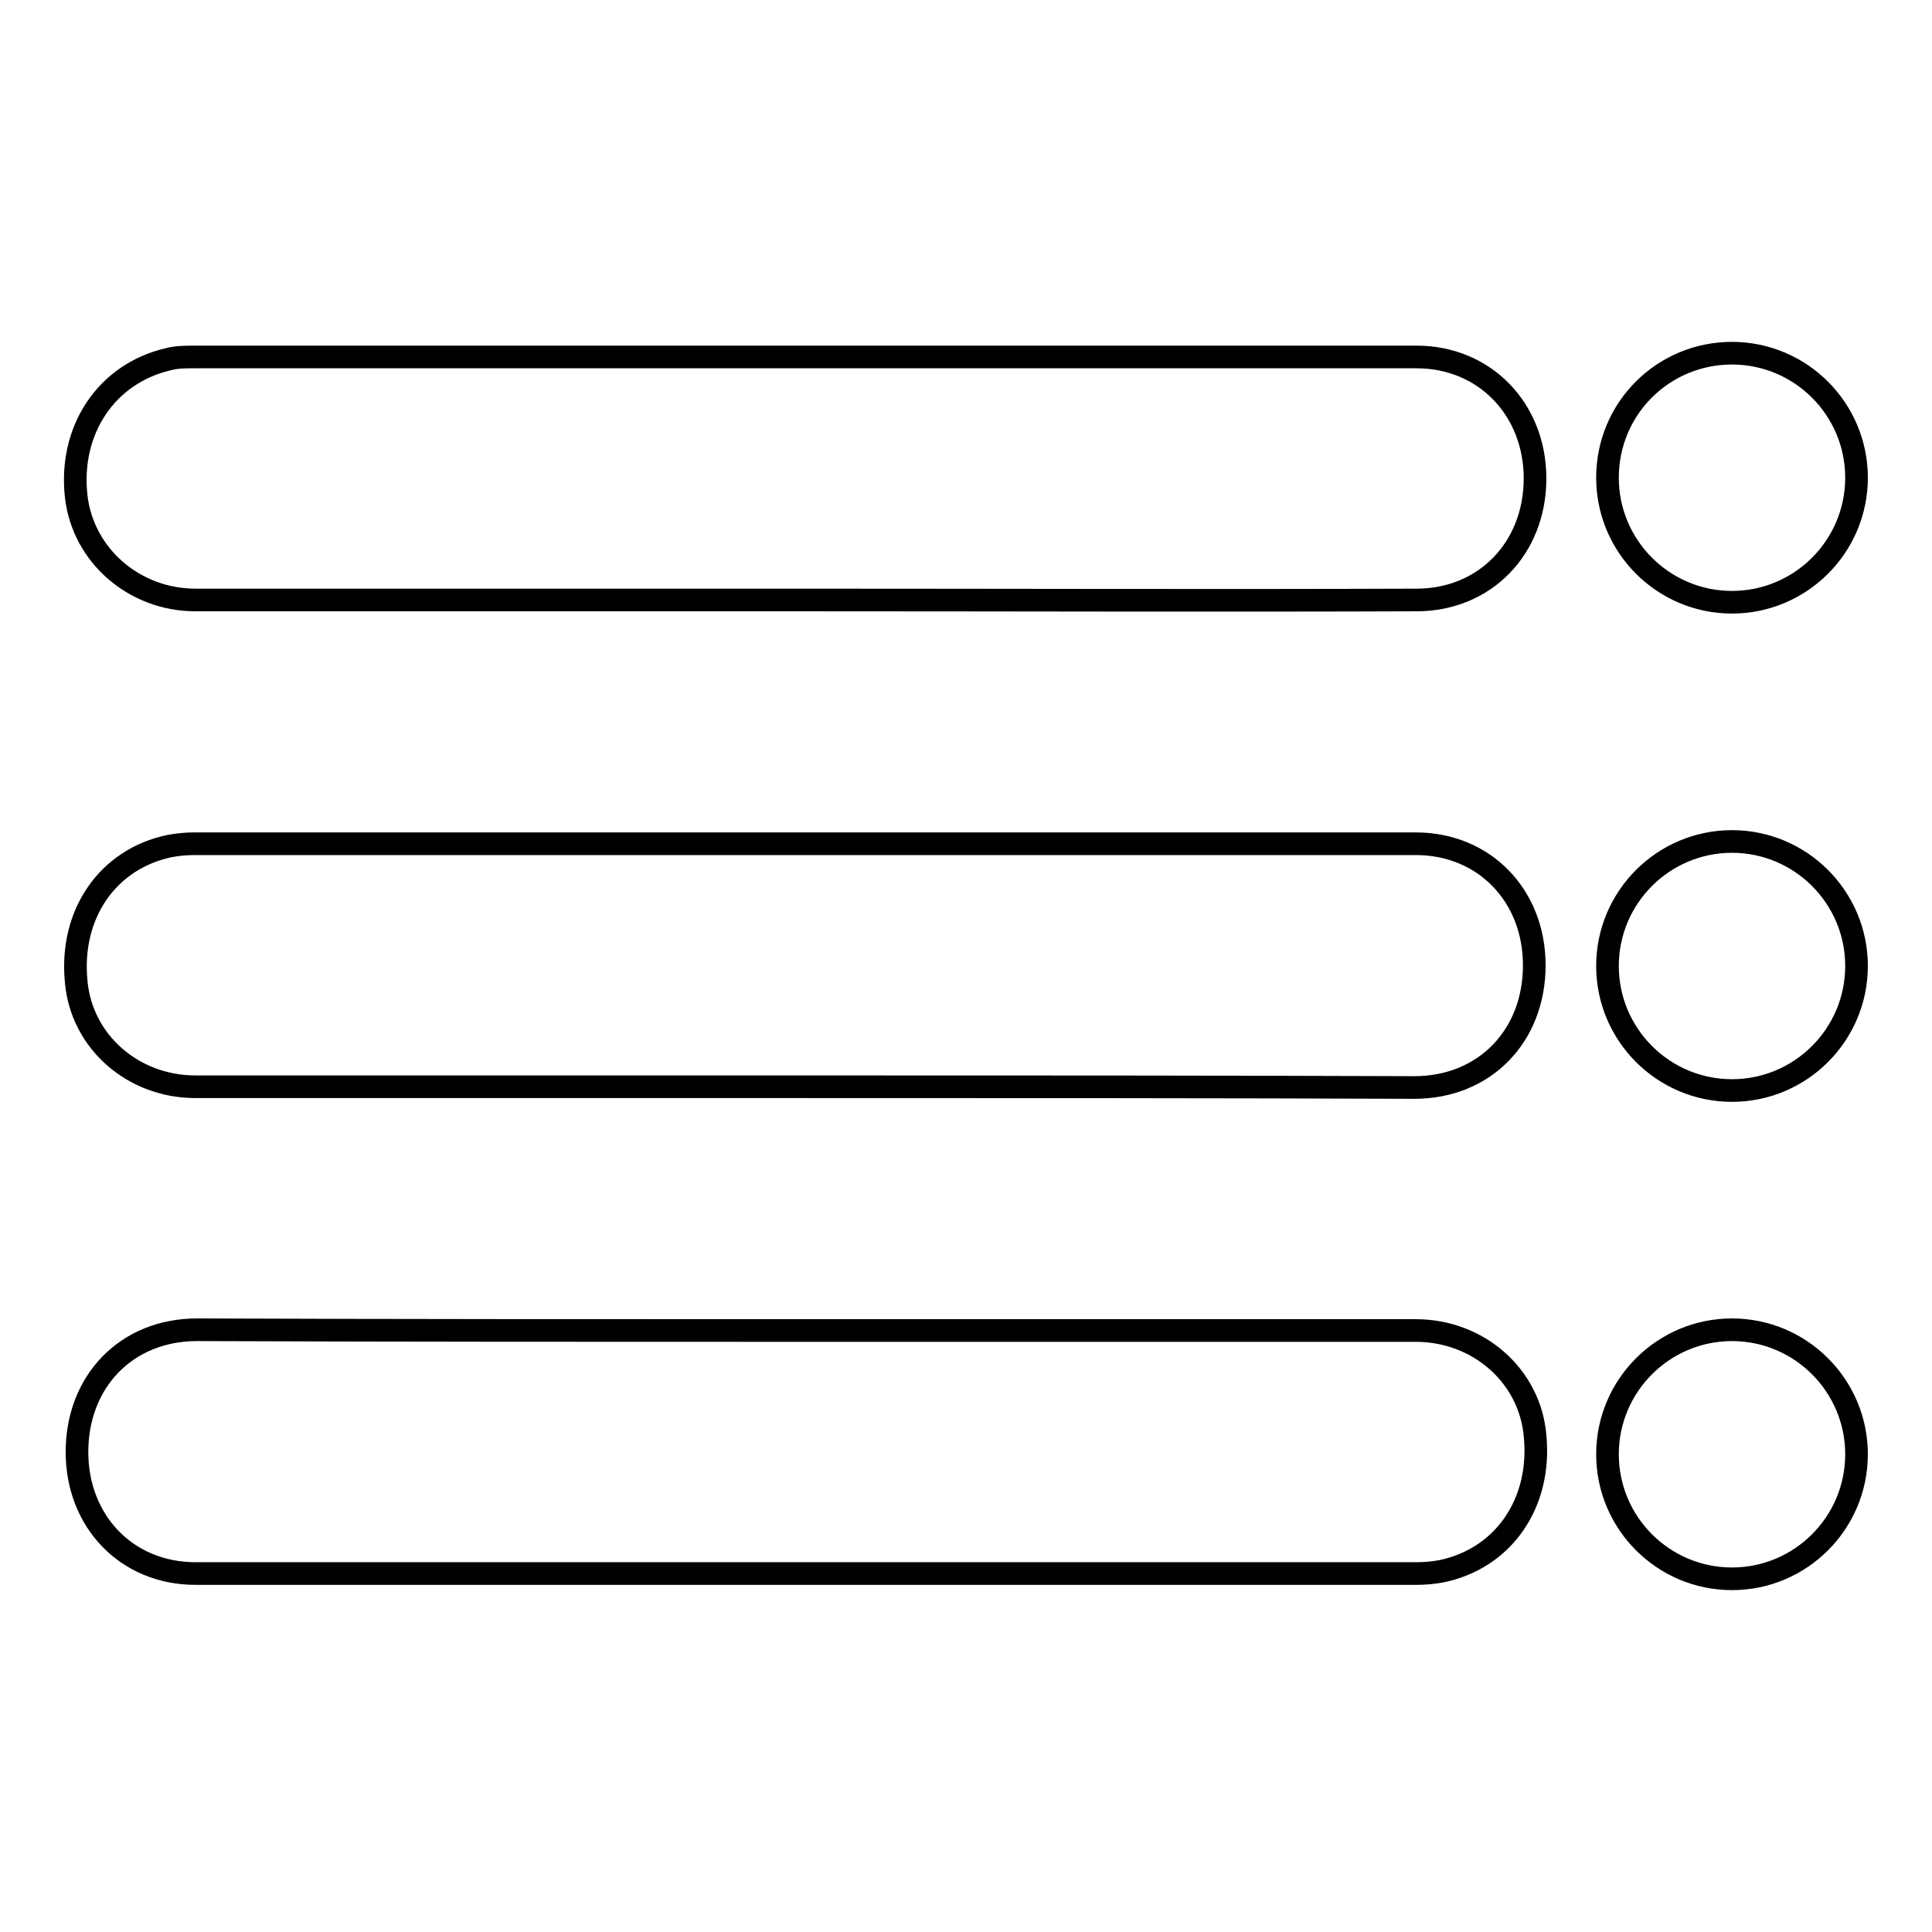<?xml version="1.0" encoding="utf-8"?>
<!-- Svg Vector Icons : http://www.onlinewebfonts.com/icon -->
<!DOCTYPE svg PUBLIC "-//W3C//DTD SVG 1.1//EN" "http://www.w3.org/Graphics/SVG/1.1/DTD/svg11.dtd">
<svg version="1.1" xmlns="http://www.w3.org/2000/svg" xmlns:xlink="http://www.w3.org/1999/xlink" x="0px" y="0px" viewBox="0 0 256 256" enable-background="new 0 0 256 256" xml:space="preserve">
<g> <path stroke-width="3" fill-opacity="0" stroke="#000000"  d="M106.7,79.5c-26.9,0-53.9,0-80.8,0c-8.1,0-14.9-5.9-15.8-13.7c-1-8.8,4-16.3,12.2-18.2 c1.1-0.3,2.3-0.3,3.5-0.3c54,0,107.9,0,161.9,0c9,0,15.7,6.9,15.7,16.1c0,9.2-6.6,16.1-15.7,16.1C160.8,79.6,133.8,79.5,106.7,79.5 z M106.5,144c-26.8,0-53.7,0-80.6,0c-8.3,0-15.1-6-15.8-13.9c-0.9-9,4.2-16.3,12.4-18c1.1-0.2,2.2-0.3,3.2-0.3 c54,0,107.9,0,161.9,0c9.1,0,15.7,6.9,15.7,16.1c0,9.4-6.6,16.2-15.9,16.2C160.6,144,133.6,144,106.5,144z M106.8,176.3 c26.9,0,53.9,0,80.8,0c8.3,0,15.1,6,15.8,13.9c0.9,9-4.2,16.3-12.4,18c-1.1,0.2-2.2,0.3-3.2,0.3c-54,0-107.9,0-161.9,0 c-9.1,0-15.7-6.9-15.7-16.1c0-9.4,6.6-16.2,15.9-16.2C52.9,176.3,79.9,176.3,106.8,176.3z M213,63.3c0,9.1,7.4,16.5,16.5,16.5 S246,72.4,246,63.3c0-9.1-7.4-16.5-16.5-16.5S213,54.1,213,63.3z M213,128c0,9.1,7.4,16.5,16.5,16.5S246,137.1,246,128 c0-9.1-7.4-16.5-16.5-16.5S213,118.9,213,128L213,128z M213,192.7c0,9.1,7.4,16.5,16.5,16.5s16.5-7.4,16.5-16.5 c0-9.1-7.4-16.5-16.5-16.5S213,183.6,213,192.7z"/></g>
</svg>